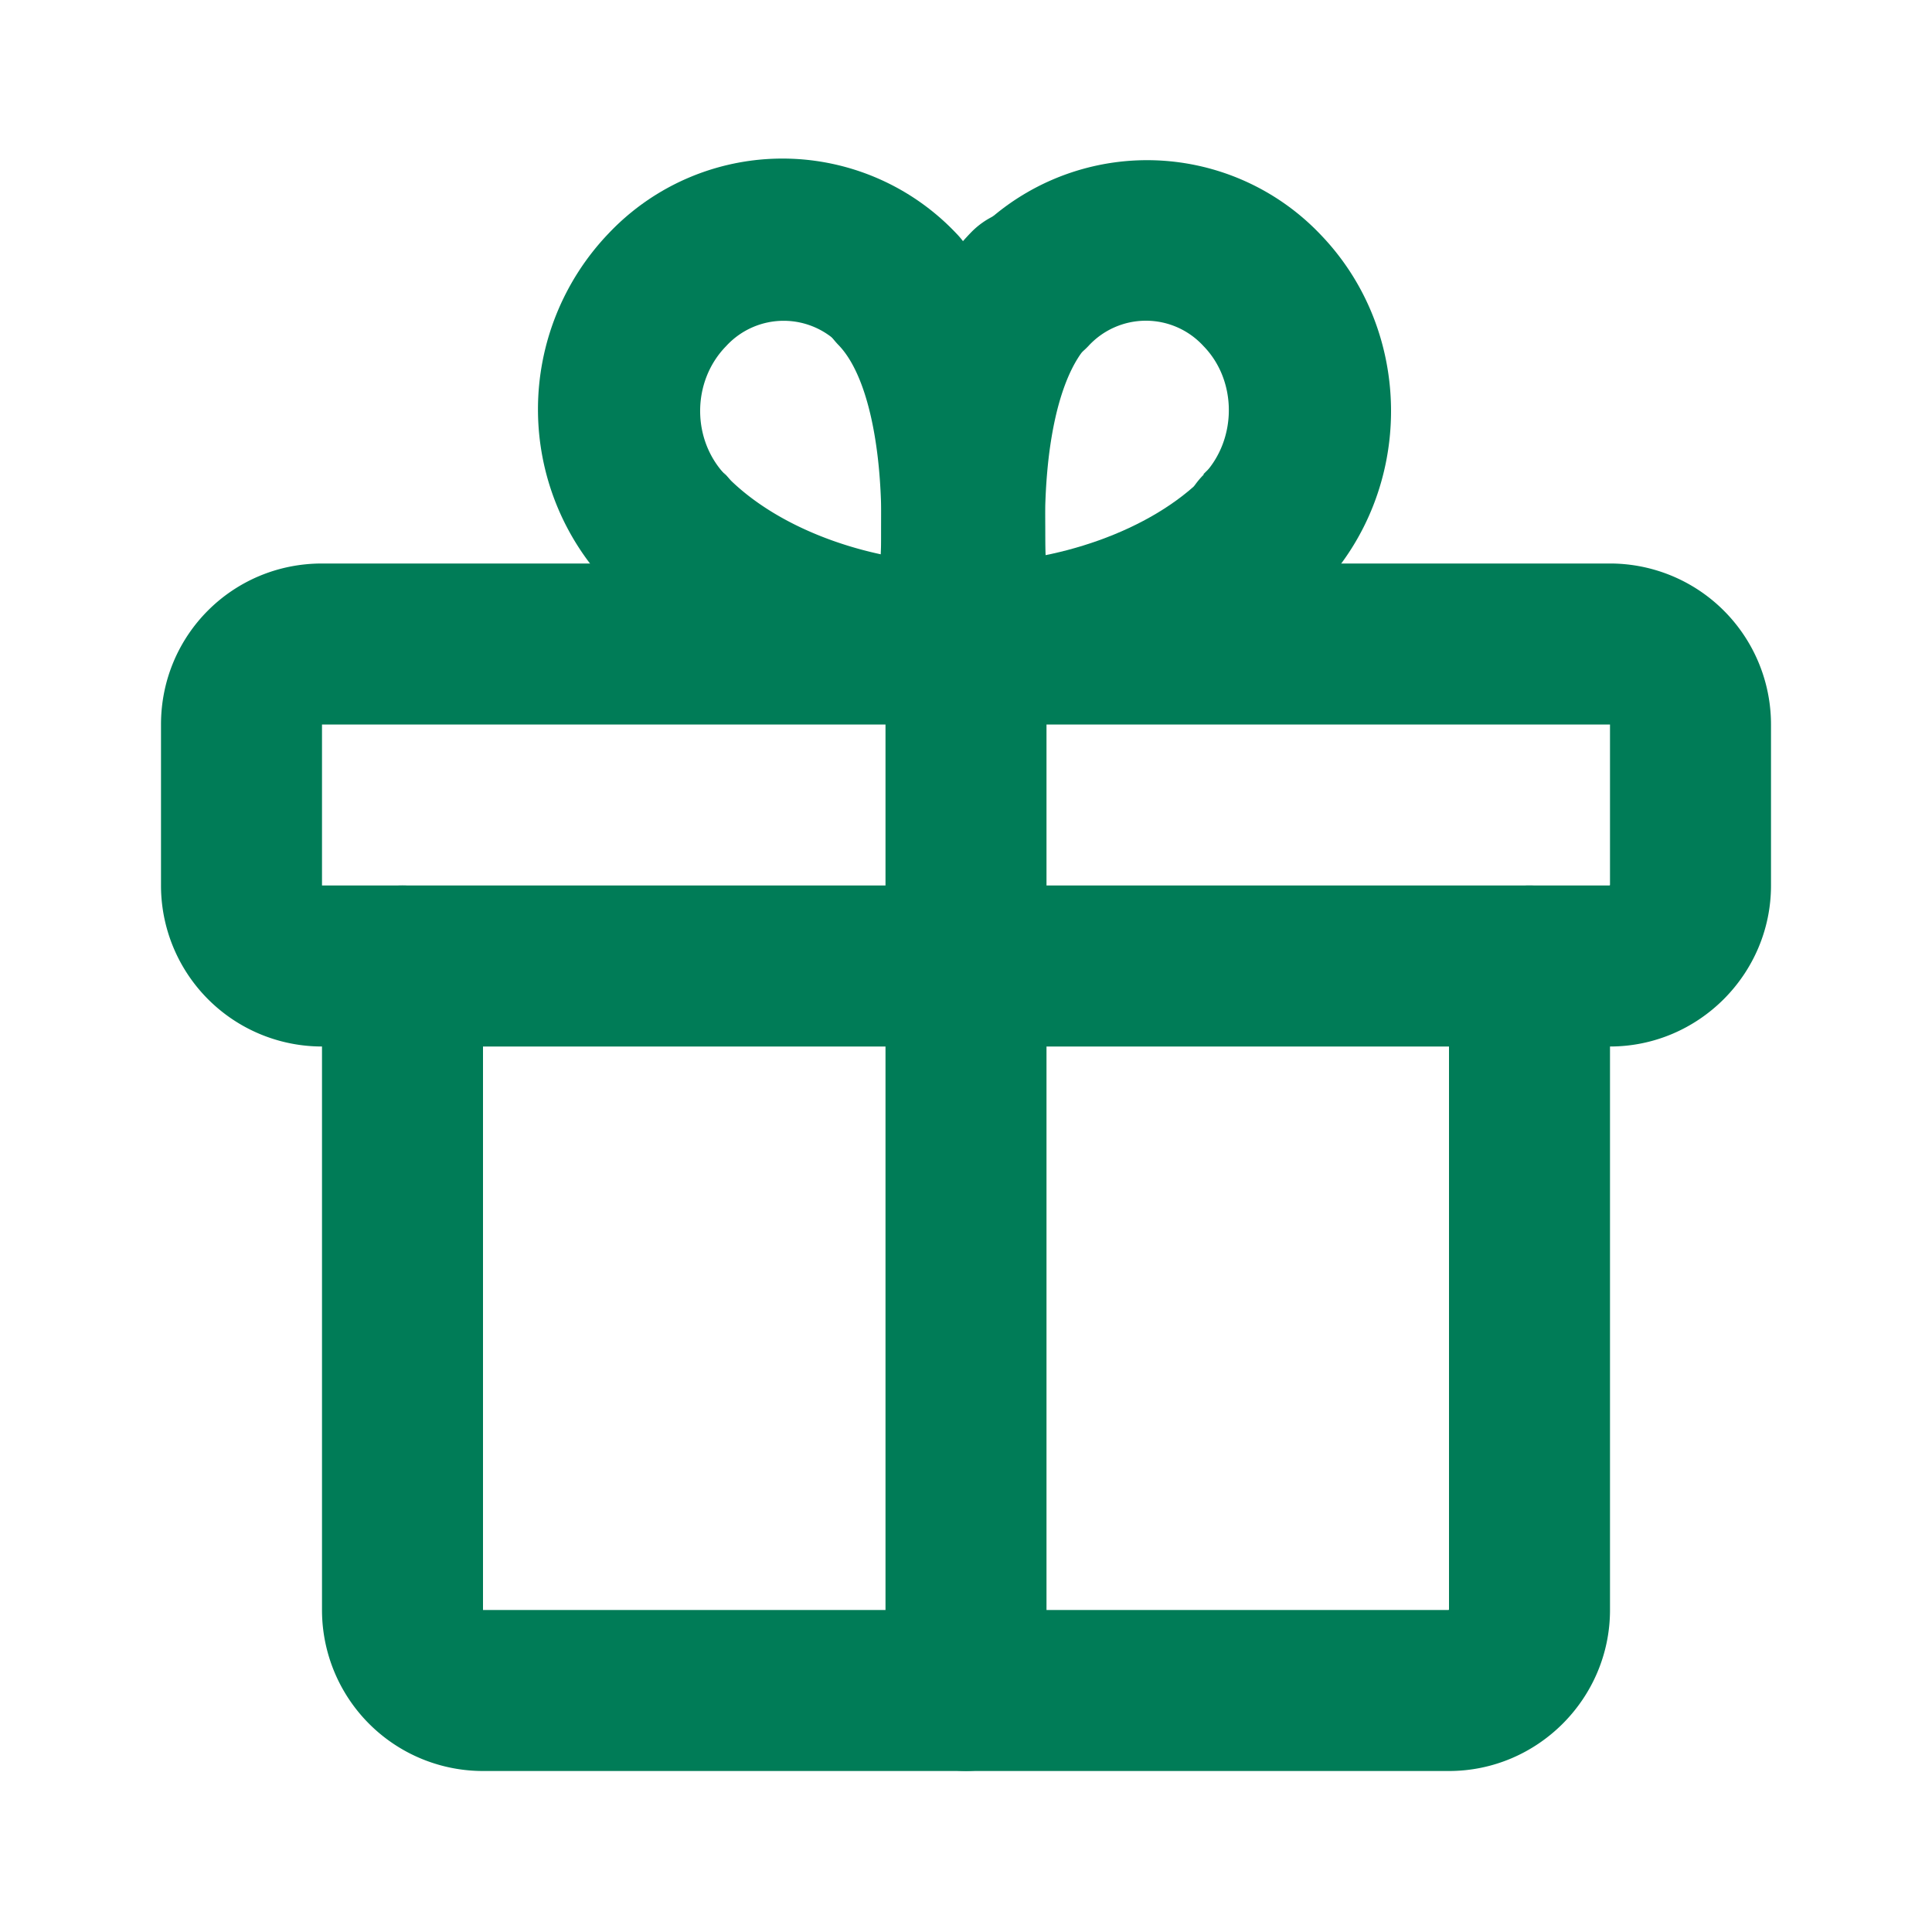 <?xml version="1.0" encoding="UTF-8"?>
<svg xmlns="http://www.w3.org/2000/svg" width="24" height="24" fill="none" viewBox="0 0 24 24">
  <path fill="#007C57" d="M20 7H4c-1.11 0-2 .89-2 2v2a2 2 0 0 0 2 2h16c1.1 0 2-.9 2-2V9a2 2 0 0 0-2-2Zm0 2v2c0-.01-.01 0 0 0H4V9h16Z"></path>
  <path fill="#007C57" d="M13 21V8c0-.56-.45-1-1-1-.56 0-1 .44-1 1v13c0 .55.44 1 1 1 .55 0 1-.45 1-1Z"></path>
  <path fill="#007C57" d="M14.97 5.91c-.68.7-1.88 1.08-2.88 1.08-.56 0-1 .44-1 1 0 .55.44 1 1 1 1.49 0 3.2-.54 4.31-1.7.38-.4.36-1.04-.03-1.42-.4-.39-1.04-.37-1.42.02l.02.02Z"></path>
  <path fill="#007C57" d="M13.08 7.84c-.01-.06-.03-.19-.05-.36-.06-.61-.07-1.24 0-1.82.08-.65.25-1.12.48-1.37.38-.4.37-1.04-.03-1.42a.999.999 0 0 0-1.42.02c-.59.61-.91 1.46-1.04 2.49-.1.74-.09 1.52-.02 2.25.02.21.04.37.05.47.08.54.59.91 1.14.83.54-.09.91-.6.83-1.15l.06.06Z"></path>
  <path fill="#007C57" d="M16.41 7.3c1.16-1.22 1.16-3.17 0-4.38a2.974 2.974 0 0 0-4.32-.001.987.987 0 0 0 .02 1.41c.39.38 1.03.37 1.41-.03a.969.969 0 0 1 1.43 0c.42.43.42 1.16 0 1.6a.987.987 0 0 0 .02 1.41c.39.38 1.03.37 1.41-.03l.03.021Zm-8.83 0c1.11 1.16 2.82 1.69 4.31 1.69.55 0 1-.45 1-1 0-.56-.45-1-1-1-1 0-2.2-.38-2.88-1.09a1 1 0 0 0-1.42-.03.987.987 0 0 0-.03 1.41l.02.02Z"></path>
  <path fill="#007C57" d="M12.88 8.15c.01-.1.03-.27.05-.48.07-.74.08-1.52-.02-2.26-.14-1.04-.45-1.89-1.04-2.5a1 1 0 0 0-1.42-.03.987.987 0 0 0-.03 1.41c.23.24.4.71.48 1.36.07.57.06 1.21 0 1.81-.02.17-.04.29-.05.35-.09.54.28 1.05.83 1.14.54.08 1.05-.29 1.14-.84l.06.04Z"></path>
  <path fill="#007C57" d="M9.02 5.91c-.43-.44-.43-1.17 0-1.61a.969.969 0 0 1 1.43 0c.38.39 1.01.41 1.41.02.39-.39.41-1.02.02-1.42a2.973 2.973 0 0 0-4.32 0 3.16 3.16 0 0 0 0 4.37c.38.39 1.01.41 1.41.02.39-.39.41-1.02.02-1.42l.03.04ZM18 12v8c0-.01-.01 0 0 0H6v-8c0-.56-.45-1-1-1-.56 0-1 .44-1 1v8a2 2 0 0 0 2 2h12c1.1 0 2-.9 2-2v-8c0-.56-.45-1-1-1-.56 0-1 .44-1 1Z"></path>
</svg>

